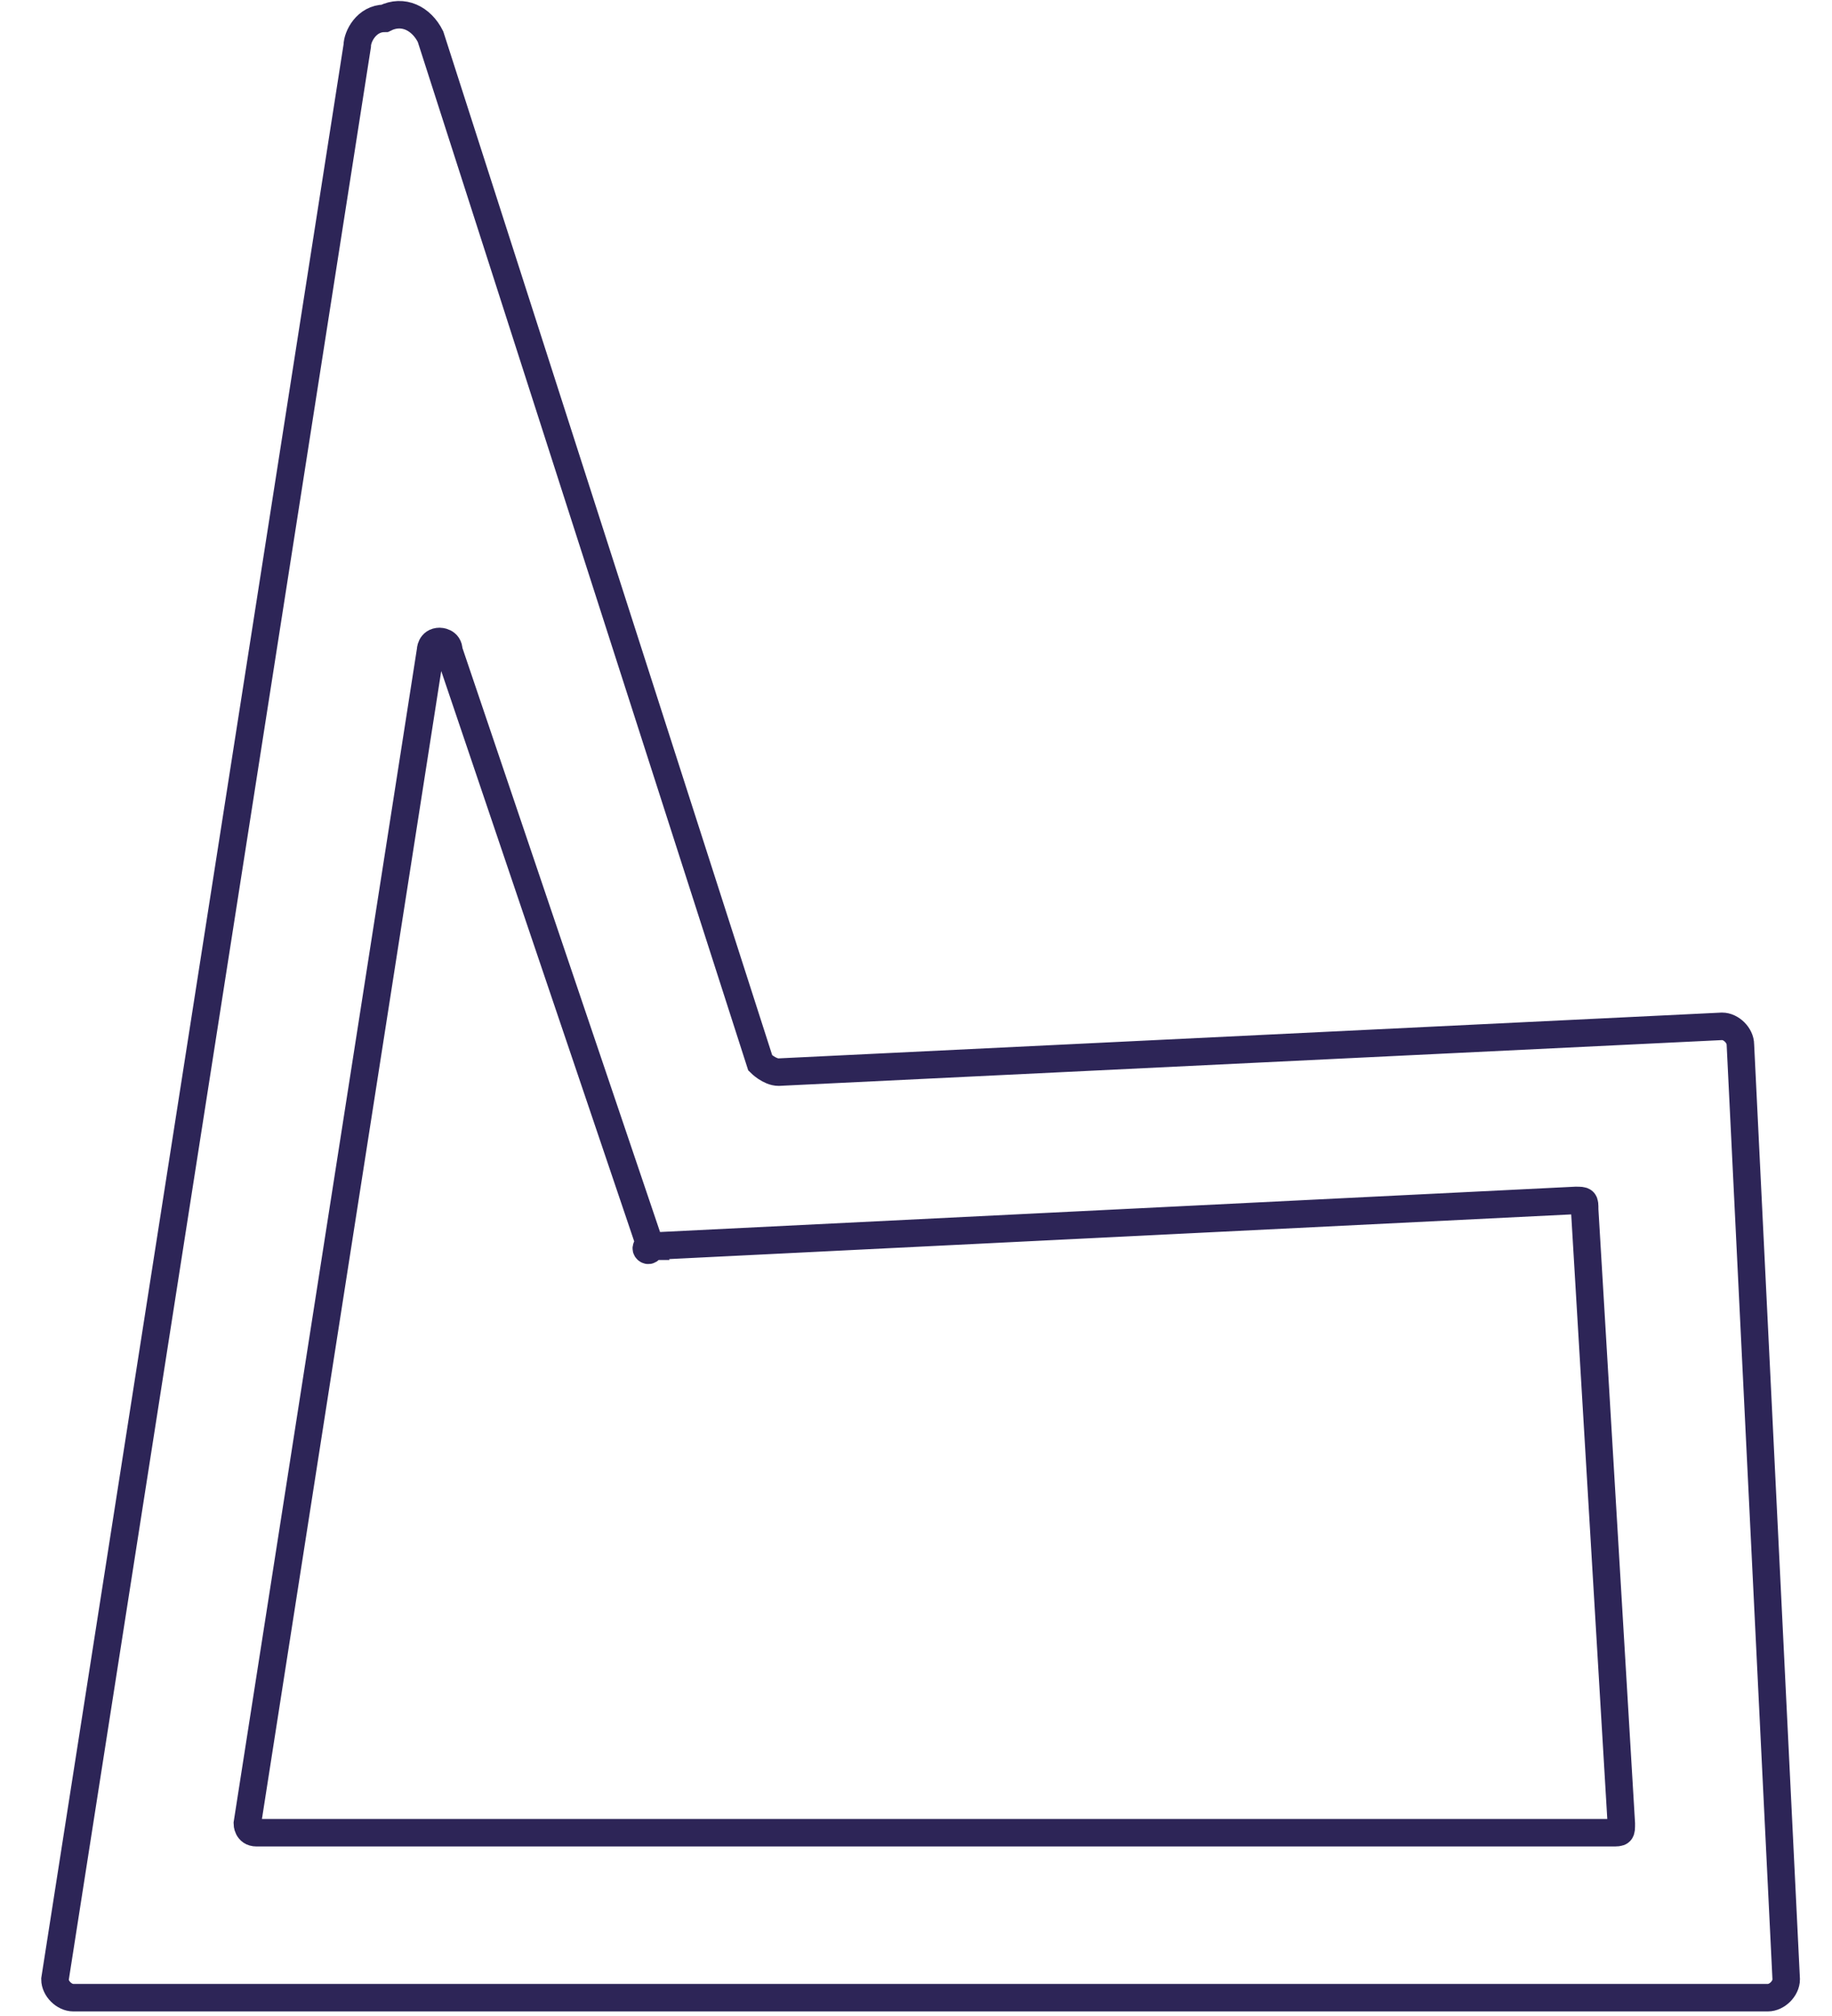 <?xml version="1.0" encoding="UTF-8"?> <svg xmlns="http://www.w3.org/2000/svg" xmlns:xlink="http://www.w3.org/1999/xlink" version="1.1" id="_111_chalidor_400" x="0px" y="0px" width="20px" height="22px" viewBox="0 0 20 22" style="enable-background:new 0 0 20 22;" xml:space="preserve"> <style type="text/css"> .st0{fill:#D2501F;} .st1{fill:#FFFFFF;} .st2{fill:#CBCDD7;} .st3{fill:#F46B47;} .st4{fill:none;stroke:#2D2557;stroke-width:0.3;stroke-linecap:round;stroke-linejoin:round;} .st5{fill:none;stroke:#CBCDD7;stroke-width:0.3;stroke-linecap:round;stroke-linejoin:round;} .st6{fill:none;stroke:#2D2557;stroke-width:0.313;stroke-linecap:round;stroke-linejoin:round;} .st7{fill:none;stroke:#CBCDD7;stroke-width:0.313;stroke-linecap:round;stroke-linejoin:round;} .st8{fill:none;stroke:#2D2557;stroke-width:0.3;stroke-miterlimit:10;} .st9{fill:none;stroke:#CBCDD7;stroke-width:0.3;stroke-miterlimit:10;} </style> <g id="LWPOLYLINE_2_"> <path class="st8" d="M7.1,13.6l10.1-0.5c0.1,0,0.1,0,0.1,0.1l0.4,6.7c0,0,0,0,0,0c0,0.1,0,0.1-0.1,0.1H2.8c0,0,0,0,0,0 c-0.1,0-0.1-0.1-0.1-0.1l2-12.8c0,0,0-0.1,0.1-0.1c0,0,0.1,0,0.1,0.1L7.1,13.6C7,13.6,7.1,13.7,7.1,13.6L7.1,13.6z"></path> </g> <g id="LWPOLYLINE-2_1_"> <path class="st8" d="M0.6,21.6c0,0.1,0.1,0.2,0.2,0.2c0,0,0,0,0,0h18.5c0.1,0,0.2-0.1,0.2-0.2c0,0,0,0,0,0L19,11.4 c0-0.1-0.1-0.2-0.2-0.2L8.5,11.7c-0.1,0-0.2-0.1-0.2-0.1L4.7,0.4C4.6,0.2,4.4,0.1,4.2,0.2C4,0.2,3.9,0.4,3.9,0.5L0.6,21.6z"></path> </g> </svg> 